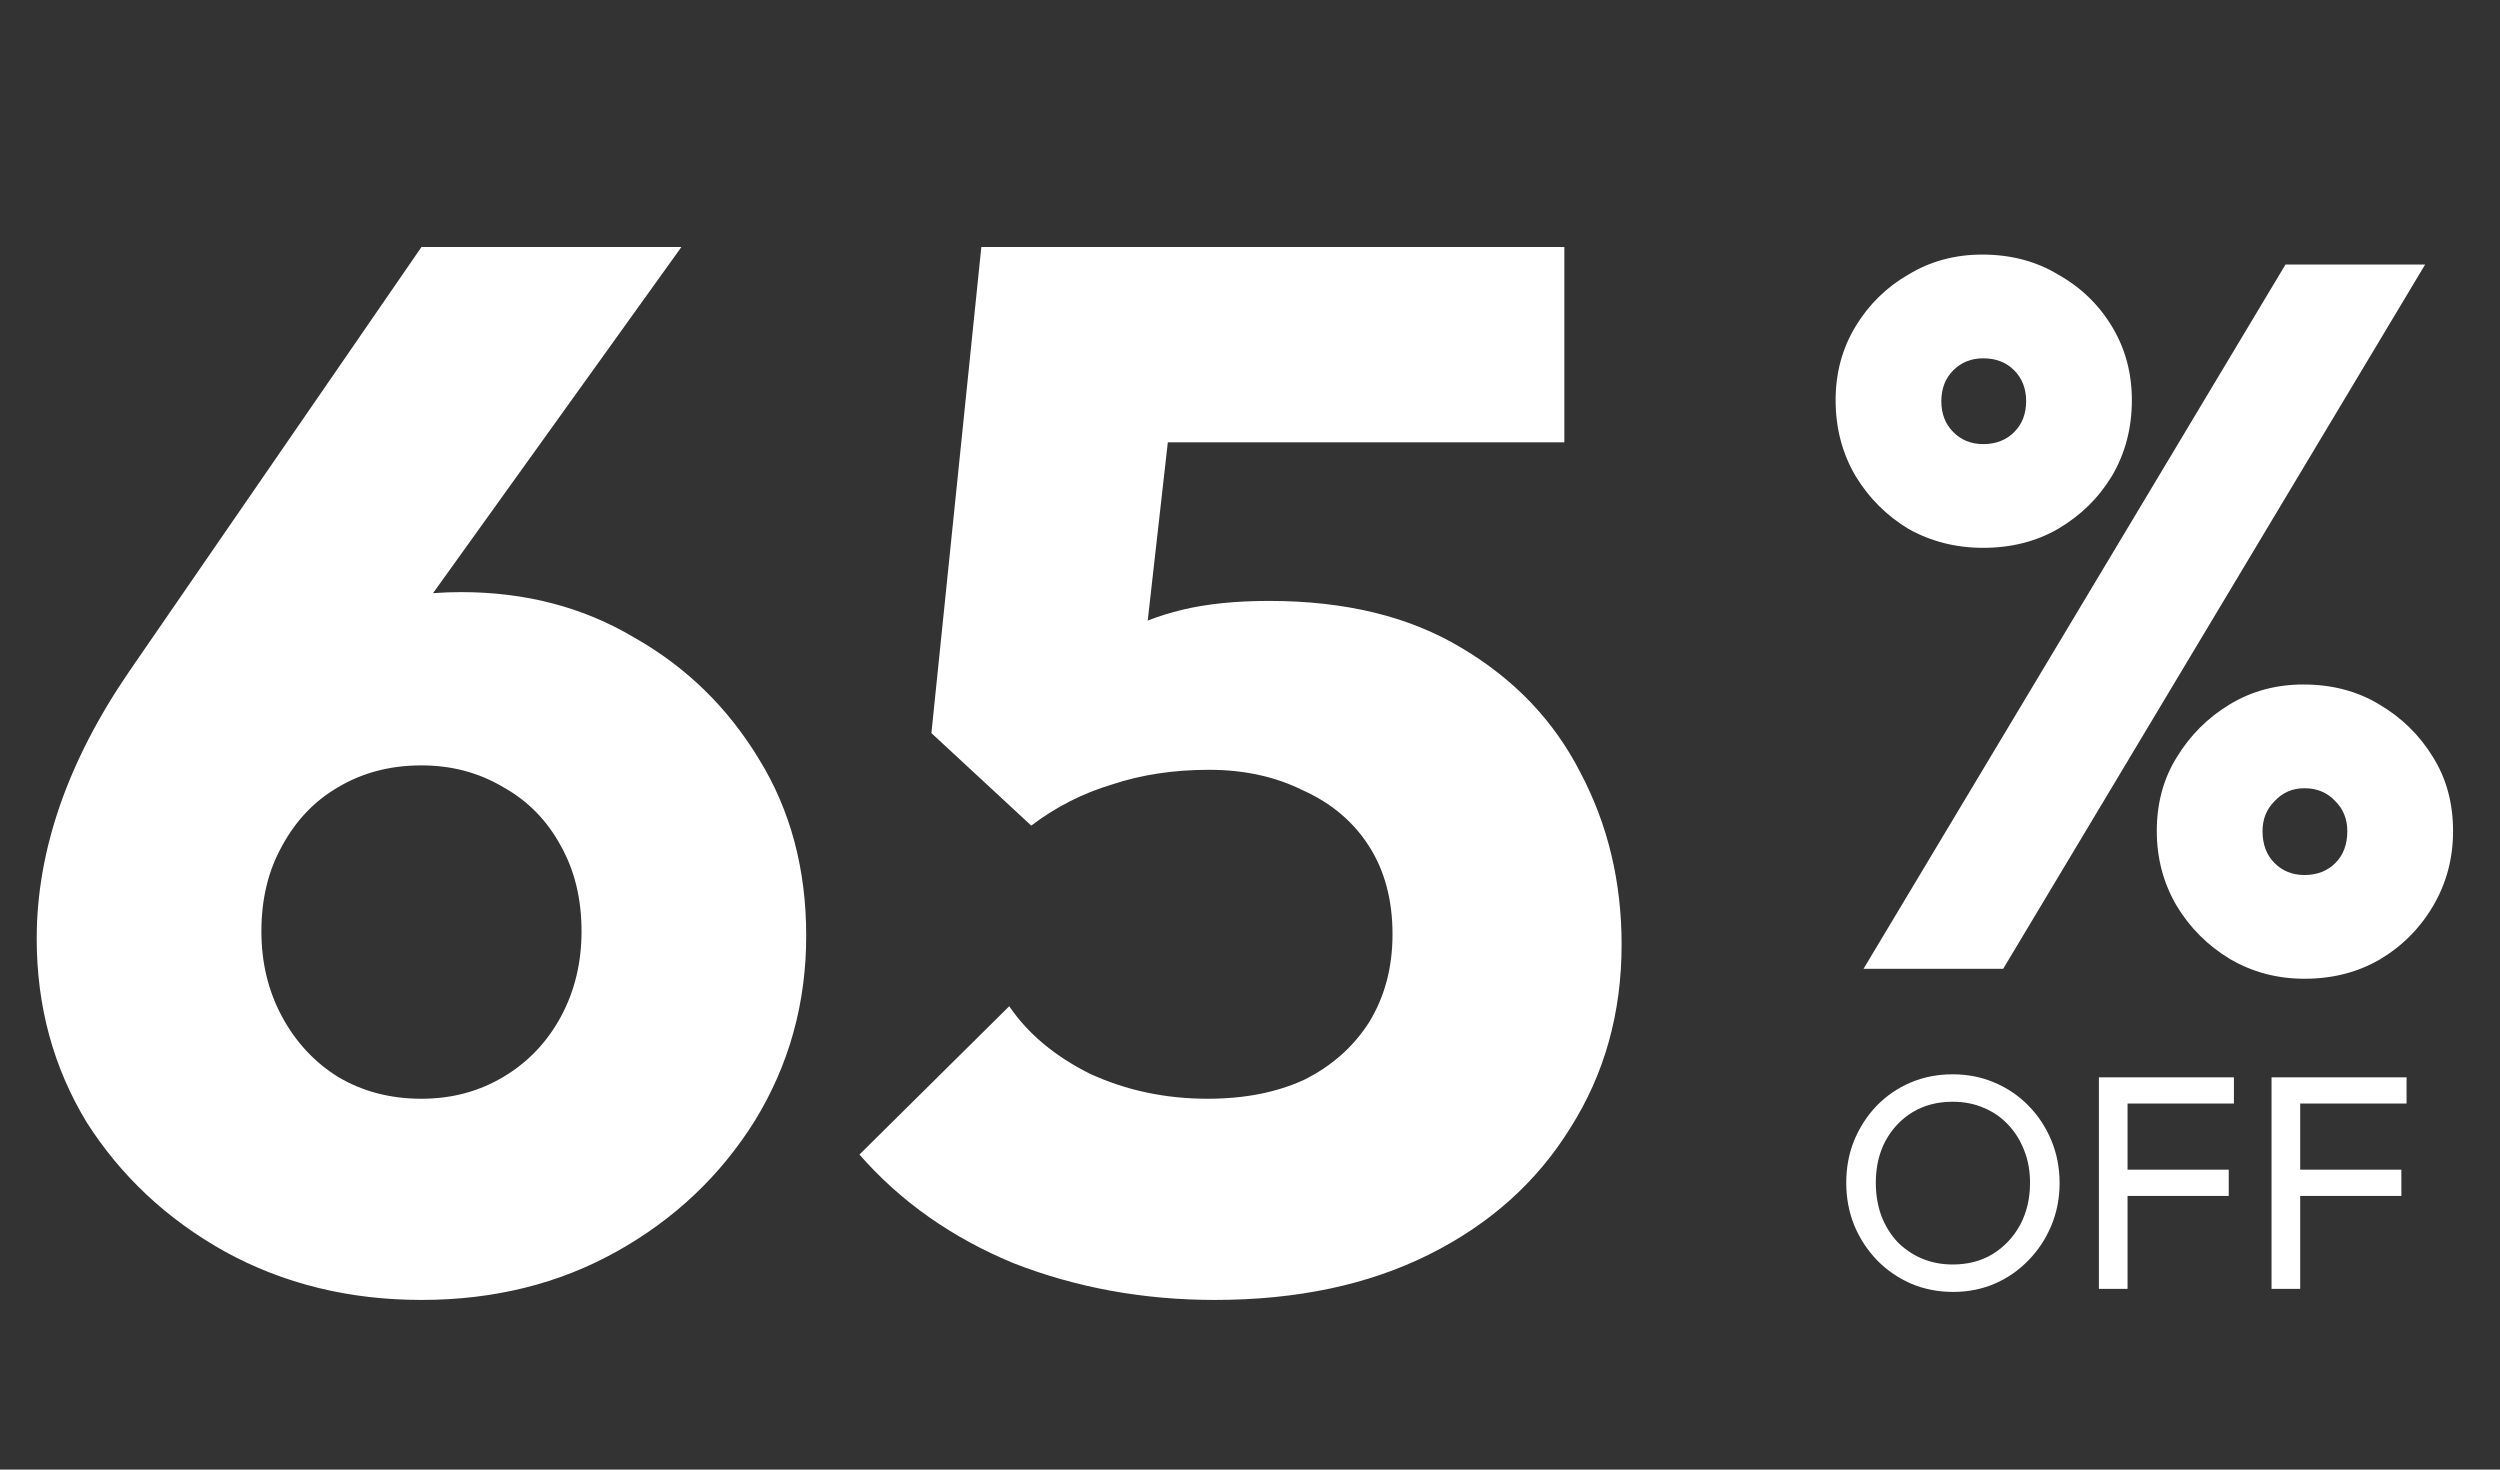 <svg width="148" height="87" viewBox="0 0 148 87" fill="none" xmlns="http://www.w3.org/2000/svg">
<rect x="0" y="0" width="148" height="87" fill="#333333" stroke="none"/>
<path d="M24.951 76.956C20.662 76.956 16.779 76 13.301 74.087C9.882 72.175 7.158 69.625 5.129 66.437C3.159 63.191 2.173 59.569 2.173 55.57C2.173 50.354 3.999 45.08 7.65 39.747L24.951 14.623H40.339L21.126 41.399L15.996 41.834C16.808 40.443 17.648 39.255 18.517 38.27C19.445 37.226 20.604 36.444 21.995 35.922C23.386 35.343 25.154 35.053 27.298 35.053C31.123 35.053 34.543 35.951 37.557 37.748C40.628 39.487 43.092 41.892 44.946 44.964C46.801 47.977 47.728 51.455 47.728 55.396C47.728 59.395 46.714 63.046 44.685 66.35C42.657 69.596 39.933 72.175 36.513 74.087C33.094 76 29.24 76.956 24.951 76.956ZM24.951 65.046C26.747 65.046 28.37 64.611 29.819 63.742C31.268 62.873 32.398 61.684 33.21 60.178C34.021 58.671 34.427 56.99 34.427 55.135C34.427 53.223 34.021 51.542 33.21 50.093C32.398 48.586 31.268 47.427 29.819 46.615C28.37 45.746 26.747 45.311 24.951 45.311C23.096 45.311 21.444 45.746 19.995 46.615C18.605 47.427 17.503 48.586 16.692 50.093C15.88 51.542 15.475 53.223 15.475 55.135C15.475 56.99 15.88 58.671 16.692 60.178C17.503 61.684 18.605 62.873 19.995 63.742C21.444 64.611 23.096 65.046 24.951 65.046ZM71.918 76.956C67.687 76.956 63.717 76.232 60.007 74.783C56.356 73.276 53.313 71.132 50.879 68.35L59.747 59.569C60.848 61.192 62.442 62.525 64.528 63.568C66.672 64.553 68.991 65.046 71.483 65.046C73.685 65.046 75.598 64.669 77.221 63.916C78.844 63.104 80.119 61.974 81.046 60.525C81.973 59.018 82.437 57.28 82.437 55.309C82.437 53.281 81.973 51.542 81.046 50.093C80.119 48.644 78.815 47.543 77.134 46.789C75.511 45.978 73.656 45.572 71.57 45.572C69.484 45.572 67.571 45.862 65.832 46.441C64.093 46.963 62.5 47.775 61.051 48.876L62.181 40.182C63.514 39.139 64.789 38.298 66.006 37.661C67.223 36.965 68.556 36.444 70.005 36.096C71.454 35.748 73.164 35.574 75.134 35.574C79.655 35.574 83.451 36.502 86.523 38.356C89.653 40.211 92 42.674 93.565 45.746C95.188 48.818 95.999 52.208 95.999 55.918C95.999 59.975 94.985 63.597 92.956 66.785C90.986 69.972 88.204 72.465 84.611 74.261C81.017 76.058 76.786 76.956 71.918 76.956ZM61.051 48.876L55.139 43.399L58.095 14.623H70.44L67.223 43.138L61.051 48.876ZM59.92 26.185L58.095 14.623H92.609V26.185H59.92Z" fill="white"/>
<path d="M115.631 76.482C114.741 76.482 113.911 76.319 113.141 75.995C112.371 75.658 111.698 75.195 111.12 74.605C110.543 74.004 110.092 73.312 109.767 72.53C109.454 71.748 109.298 70.912 109.298 70.022C109.298 69.12 109.454 68.284 109.767 67.514C110.092 66.732 110.537 66.047 111.102 65.457C111.679 64.868 112.347 64.411 113.105 64.086C113.875 63.761 114.705 63.599 115.595 63.599C116.485 63.599 117.309 63.761 118.067 64.086C118.837 64.411 119.51 64.868 120.088 65.457C120.665 66.047 121.116 66.732 121.441 67.514C121.766 68.296 121.928 69.138 121.928 70.04C121.928 70.93 121.766 71.766 121.441 72.548C121.116 73.33 120.665 74.016 120.088 74.605C119.522 75.195 118.855 75.658 118.085 75.995C117.327 76.319 116.509 76.482 115.631 76.482ZM115.595 74.858C116.497 74.858 117.285 74.653 117.959 74.244C118.644 73.823 119.186 73.252 119.583 72.53C119.979 71.796 120.178 70.96 120.178 70.022C120.178 69.325 120.064 68.687 119.835 68.109C119.607 67.52 119.288 67.009 118.879 66.576C118.47 66.143 117.989 65.812 117.435 65.583C116.882 65.343 116.269 65.223 115.595 65.223C114.705 65.223 113.917 65.427 113.231 65.836C112.558 66.245 112.022 66.81 111.625 67.532C111.24 68.254 111.048 69.084 111.048 70.022C111.048 70.72 111.156 71.369 111.373 71.971C111.601 72.56 111.914 73.072 112.311 73.504C112.72 73.925 113.201 74.256 113.754 74.497C114.32 74.737 114.933 74.858 115.595 74.858ZM124.255 76.301V63.779H125.951V76.301H124.255ZM125.41 70.798V69.246H131.941V70.798H125.41ZM125.41 65.331V63.779H132.248V65.331H125.41ZM134.475 76.301V63.779H136.171V76.301H134.475ZM135.63 70.798V69.246H142.161V70.798H135.63ZM135.63 65.331V63.779H142.468V65.331H135.63Z" fill="white"/>
<path d="M110.321 57.352L135.3 15.662H143.567L118.589 57.352H110.321ZM136.422 57.942C134.808 57.942 133.332 57.549 131.993 56.761C130.694 55.974 129.651 54.931 128.863 53.632C128.076 52.293 127.682 50.817 127.682 49.203C127.682 47.549 128.076 46.093 128.863 44.833C129.651 43.534 130.694 42.49 131.993 41.703C133.292 40.916 134.749 40.522 136.363 40.522C138.056 40.522 139.552 40.916 140.851 41.703C142.189 42.49 143.252 43.534 144.04 44.833C144.827 46.093 145.221 47.549 145.221 49.203C145.221 50.817 144.827 52.293 144.04 53.632C143.252 54.97 142.189 56.033 140.851 56.82C139.552 57.568 138.076 57.942 136.422 57.942ZM136.422 51.801C137.17 51.801 137.78 51.565 138.253 51.092C138.725 50.62 138.961 49.99 138.961 49.203C138.961 48.494 138.725 47.904 138.253 47.431C137.78 46.919 137.17 46.663 136.422 46.663C135.713 46.663 135.123 46.919 134.651 47.431C134.178 47.904 133.942 48.494 133.942 49.203C133.942 49.99 134.178 50.62 134.651 51.092C135.123 51.565 135.713 51.801 136.422 51.801ZM117.408 32.432C115.793 32.432 114.317 32.058 112.979 31.31C111.68 30.523 110.636 29.48 109.849 28.18C109.062 26.842 108.668 25.346 108.668 23.692C108.668 22.078 109.062 20.622 109.849 19.323C110.636 18.024 111.68 17 112.979 16.252C114.278 15.465 115.734 15.071 117.348 15.071C119.041 15.071 120.537 15.465 121.836 16.252C123.175 17 124.238 18.024 125.025 19.323C125.813 20.622 126.206 22.078 126.206 23.692C126.206 25.346 125.813 26.842 125.025 28.18C124.238 29.48 123.175 30.523 121.836 31.31C120.537 32.058 119.061 32.432 117.408 32.432ZM117.408 26.291C118.156 26.291 118.766 26.055 119.238 25.582C119.711 25.11 119.947 24.5 119.947 23.752C119.947 23.004 119.711 22.393 119.238 21.921C118.766 21.449 118.156 21.212 117.408 21.212C116.699 21.212 116.108 21.449 115.636 21.921C115.164 22.393 114.927 23.004 114.927 23.752C114.927 24.5 115.164 25.11 115.636 25.582C116.108 26.055 116.699 26.291 117.408 26.291Z" fill="white"/>
</svg>

